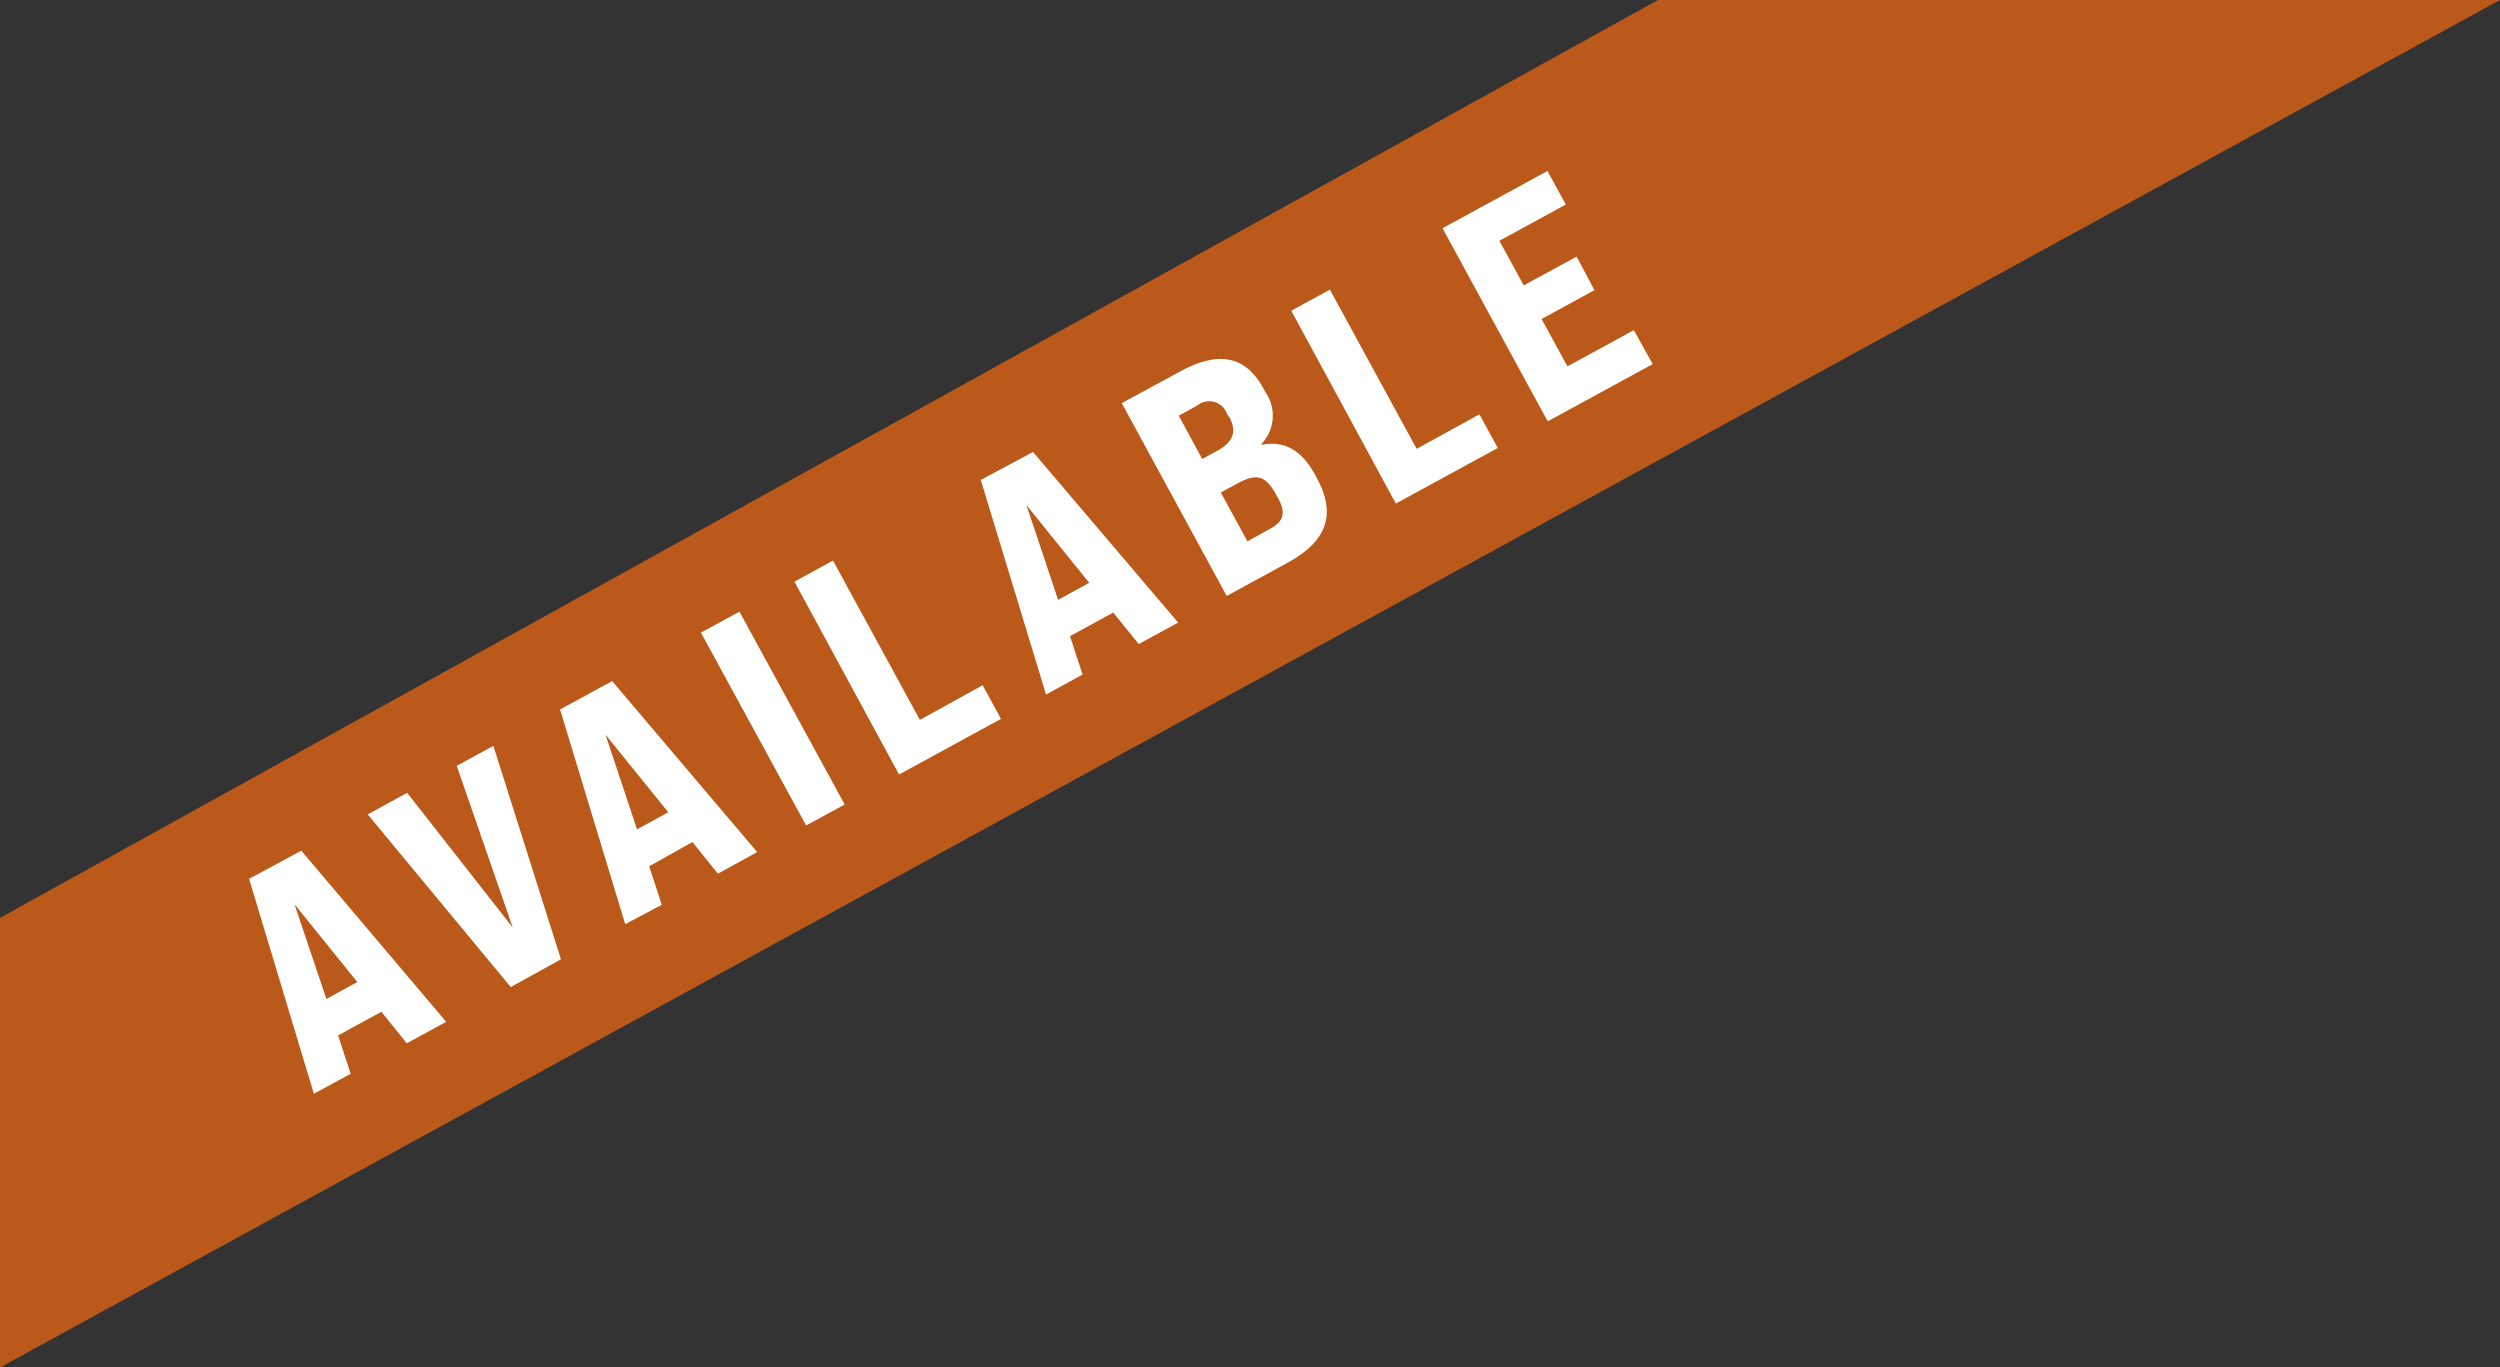 <svg xmlns="http://www.w3.org/2000/svg" viewBox="0 0 199.13 108.92"><rect x="0" y="0" width="199.13" height="108.92" fill="#333333" stroke="none"/><defs><style>.cls-1{fill:#ec6711;opacity:0.73;}.cls-2{fill:#fff;}</style></defs><title>available</title><g id="Layer_2" data-name="Layer 2"><g id="_01" data-name="01"><polygon class="cls-1" points="0 108.92 199.13 0 132.06 0 0 73.11 0 108.92"/><path class="cls-2" d="M30.38,80.59l-3.45,1.88,1,3.06L25,87.12,19.84,70,24,67.76,35.54,81.39,32.4,83.1Zm-1.92-2.37-5-6.19L26,79.57Z"/><path class="cls-2" d="M29.29,64.87l3.14-1.72,8.41,10.73L36.38,61l2.92-1.59,5.38,17-4,2.21Z"/><path class="cls-2" d="M55.15,67.07,51.71,69l1,3.07L49.8,73.61l-5.19-17.1,4.15-2.26L60.31,67.87l-3.13,1.72ZM53.23,64.7l-5-6.18,2.51,7.54Z"/><path class="cls-2" d="M55.83,50.39l3.07-1.67,8.38,15.36-3.07,1.67Z"/><path class="cls-2" d="M63.28,46.33l3.07-1.68,6.92,12.69,5-2.76,1.46,2.68-8.12,4.43Z"/><path class="cls-2" d="M88.67,48.79l-3.44,1.88,1,3.06-2.91,1.59-5.2-17.09L82.28,36,93.84,49.59,90.7,51.3Zm-1.91-2.37-5-6.18,2.52,7.54Z"/><path class="cls-2" d="M89.35,32.11,94,29.59c3.08-1.68,5.21-1.25,6.64,1.36l.15.28a3.27,3.27,0,0,1-.31,4.13l0,.07c1.83-.35,3.19.42,4.26,2.37l.14.27c1.57,2.87.84,5-2.26,6.72l-4.91,2.68Zm7.6,3.8c1.27-.69,1.57-1.51,1-2.63L97.75,33a1.51,1.51,0,0,0-2.4-.69l-1.46.8,1.87,3.45Zm4.23,6.2c1.06-.57,1.25-1.27.65-2.37l-.23-.42c-.78-1.42-1.52-1.64-3-.83l-1.36.74,2.12,3.89Z"/><path class="cls-2" d="M102.85,24.75l3.08-1.68,6.91,12.68,5-2.75,1.46,2.68-8.12,4.43Z"/><path class="cls-2" d="M114.9,18.18l8.36-4.56,1.46,2.67-5.29,2.89,1.94,3.55,4.21-2.29L127,23.11l-4.21,2.3,2.06,3.77,5.29-2.88L131.64,29l-8.36,4.56Z"/></g></g></svg>